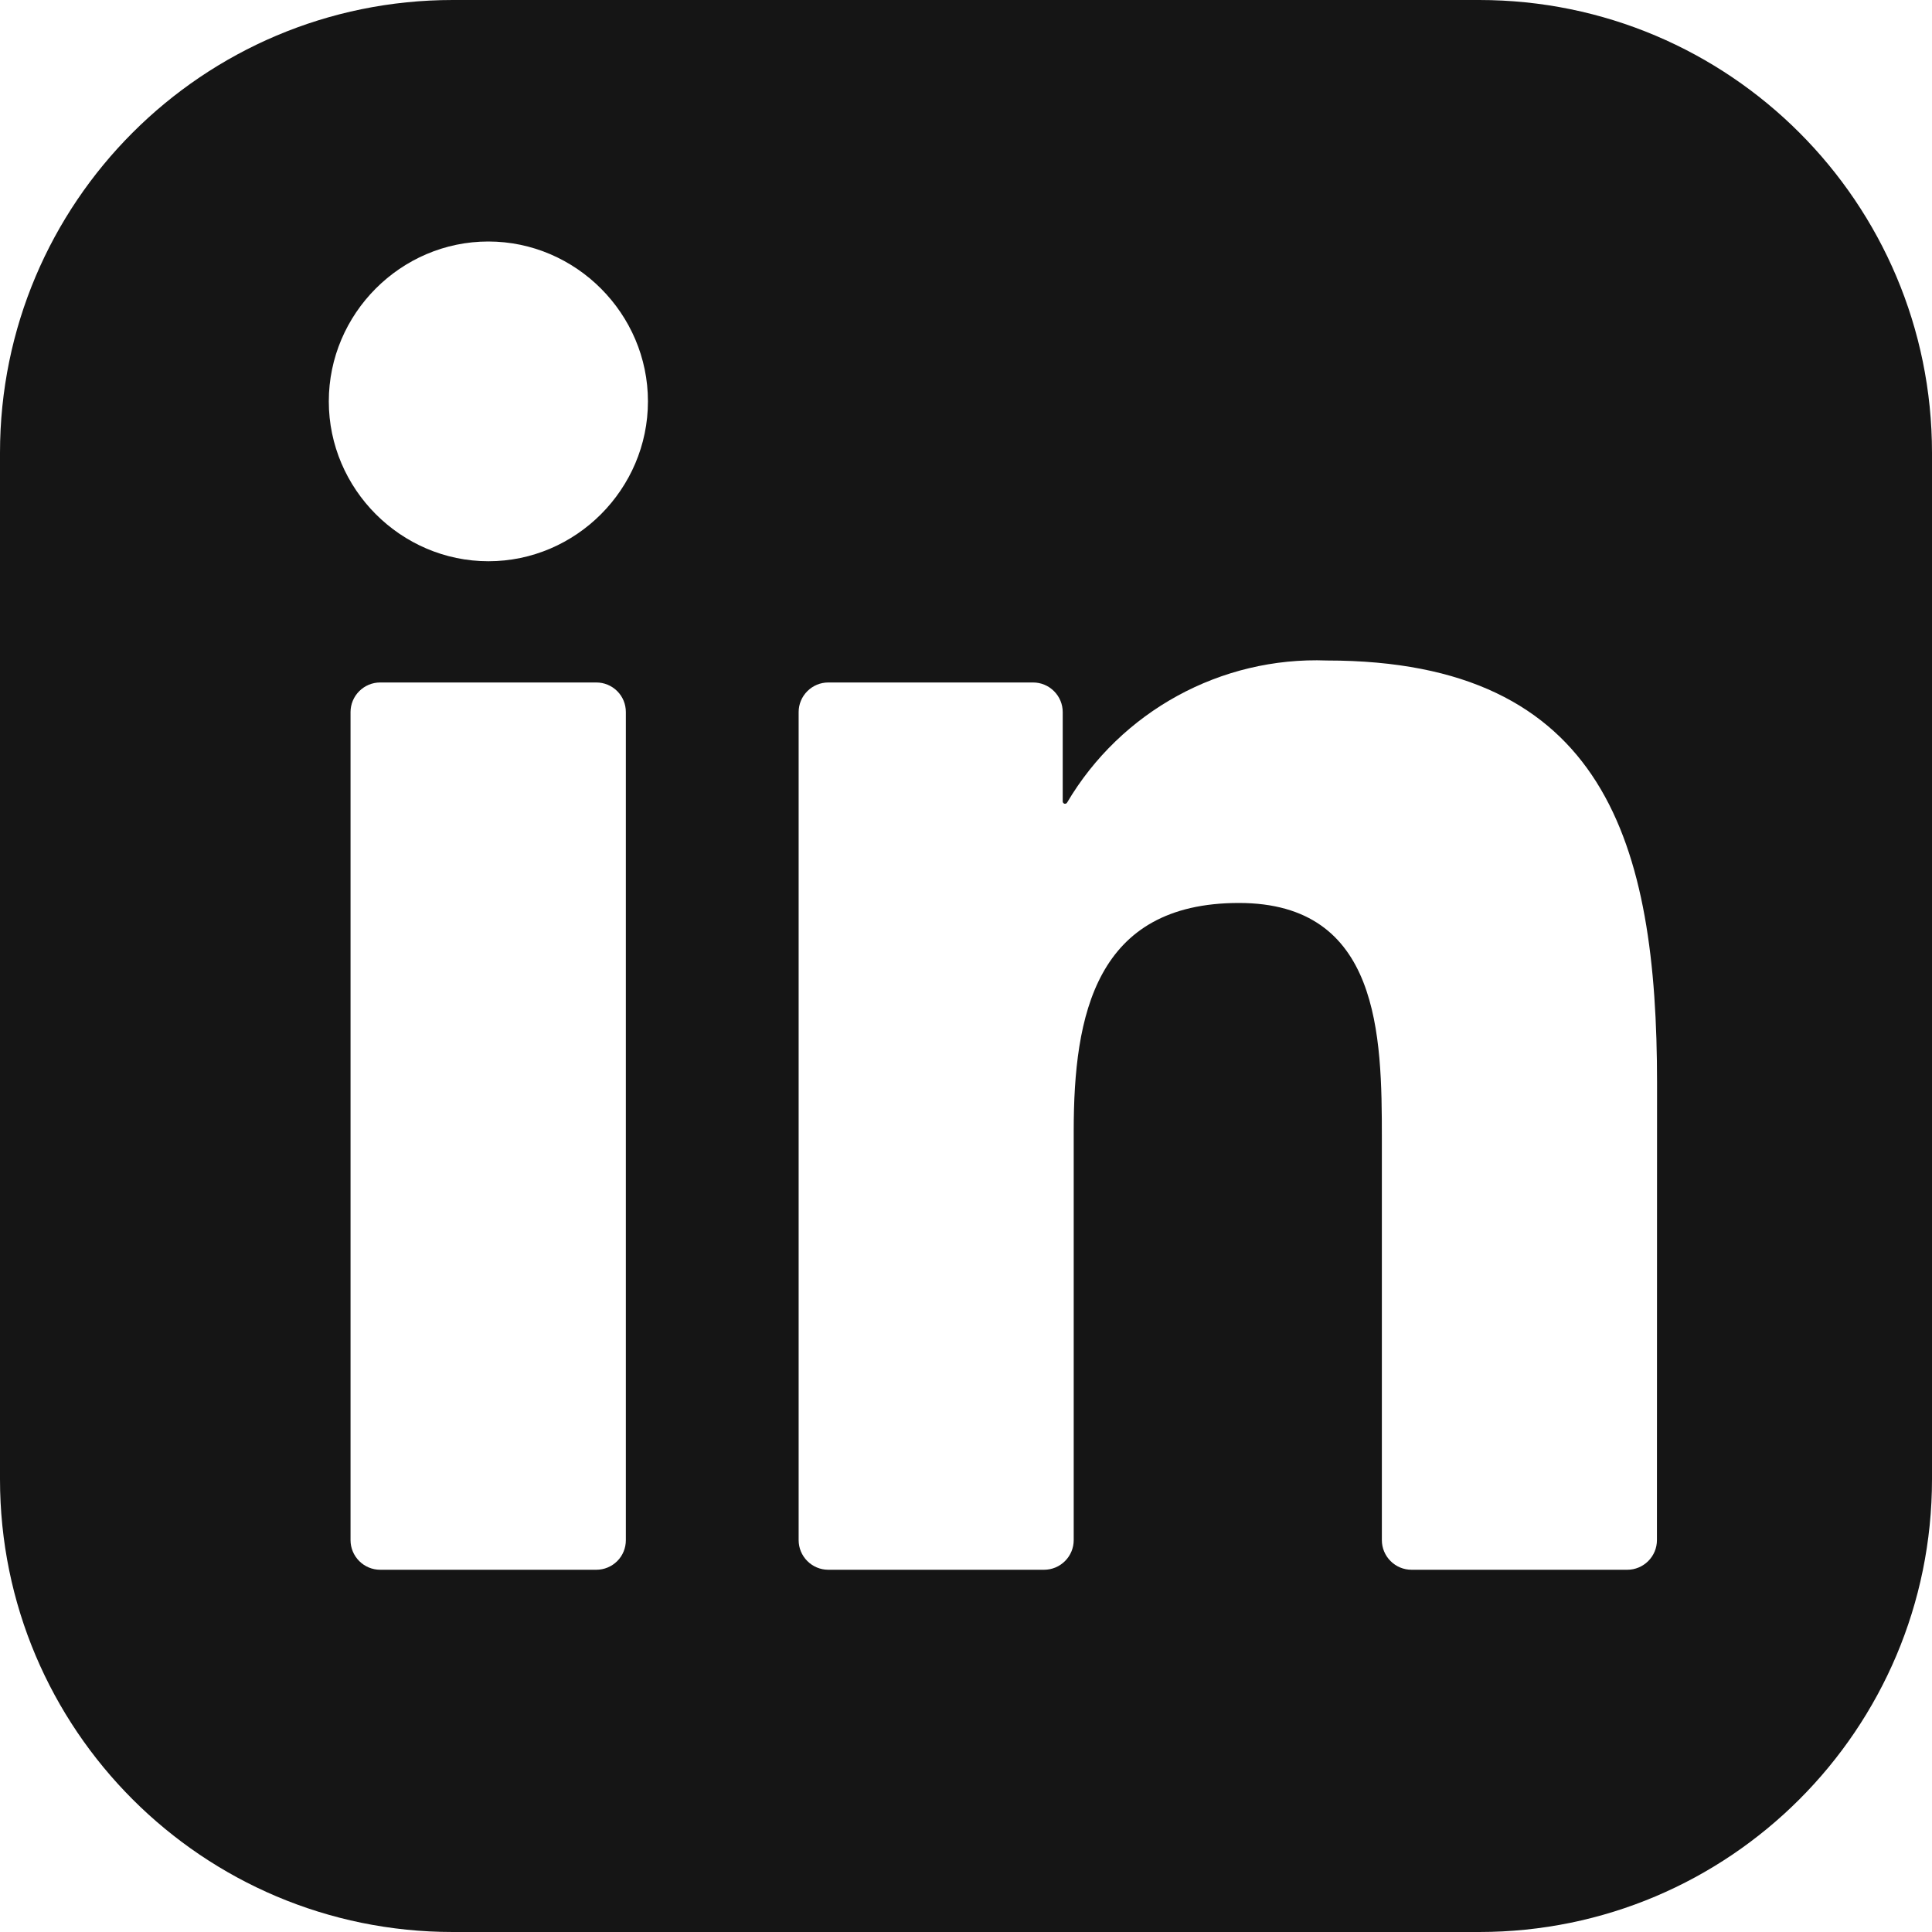 <svg width="16" height="16" viewBox="0 0 16 16" fill="none" xmlns="http://www.w3.org/2000/svg">
<g clip-path="url(#clip0_4926_11606)">
<path fill-rule="evenodd" clip-rule="evenodd" d="M3.75 0H12.25C14.321 0 16 1.679 16 3.75V12.25C16 14.321 14.321 16 12.25 16H3.75C1.679 16 0 14.321 0 12.25V3.75C0 1.679 1.679 0 3.75 0ZM13.477 13H11.689C11.624 13 11.562 12.974 11.516 12.928C11.47 12.882 11.444 12.82 11.444 12.755V9.427C11.444 8.575 11.429 7.478 10.26 7.478C9.073 7.478 8.892 8.406 8.892 9.365V12.755C8.892 12.82 8.866 12.882 8.82 12.928C8.774 12.974 8.712 13 8.647 13H6.859C6.794 13 6.732 12.974 6.686 12.928C6.64 12.882 6.614 12.82 6.614 12.755V5.897C6.614 5.832 6.64 5.77 6.686 5.724C6.732 5.678 6.794 5.652 6.859 5.652H8.556C8.621 5.652 8.683 5.678 8.729 5.724C8.775 5.77 8.801 5.832 8.801 5.897V6.637C8.801 6.641 8.802 6.645 8.805 6.649C8.807 6.652 8.811 6.654 8.815 6.656C8.819 6.657 8.824 6.656 8.828 6.655C8.832 6.653 8.835 6.65 8.837 6.647C9.284 5.89 10.111 5.437 10.989 5.47C13.297 5.47 13.723 6.991 13.723 8.969L13.722 12.755C13.722 12.82 13.696 12.882 13.65 12.928C13.604 12.974 13.542 13 13.477 13ZM4.045 4.648C3.32 4.648 2.723 4.05 2.723 3.324C2.723 2.598 3.319 2 4.044 2C4.769 2 5.366 2.598 5.366 3.324C5.366 4.05 4.77 4.648 4.045 4.648ZM4.939 13H3.148C3.083 13 3.021 12.974 2.975 12.928C2.929 12.882 2.903 12.82 2.903 12.755V5.897C2.903 5.832 2.929 5.77 2.975 5.724C3.021 5.678 3.083 5.652 3.148 5.652H4.939C5.004 5.652 5.066 5.678 5.112 5.724C5.158 5.77 5.183 5.832 5.183 5.897V12.755C5.183 12.82 5.158 12.882 5.112 12.928C5.066 12.974 5.004 13 4.939 13Z" fill="#151515"/>
</g>
<defs>
<clipPath id="clip0_4926_11606">
<rect width="16" height="16" fill="white"/>
</clipPath>
</defs>
</svg>
